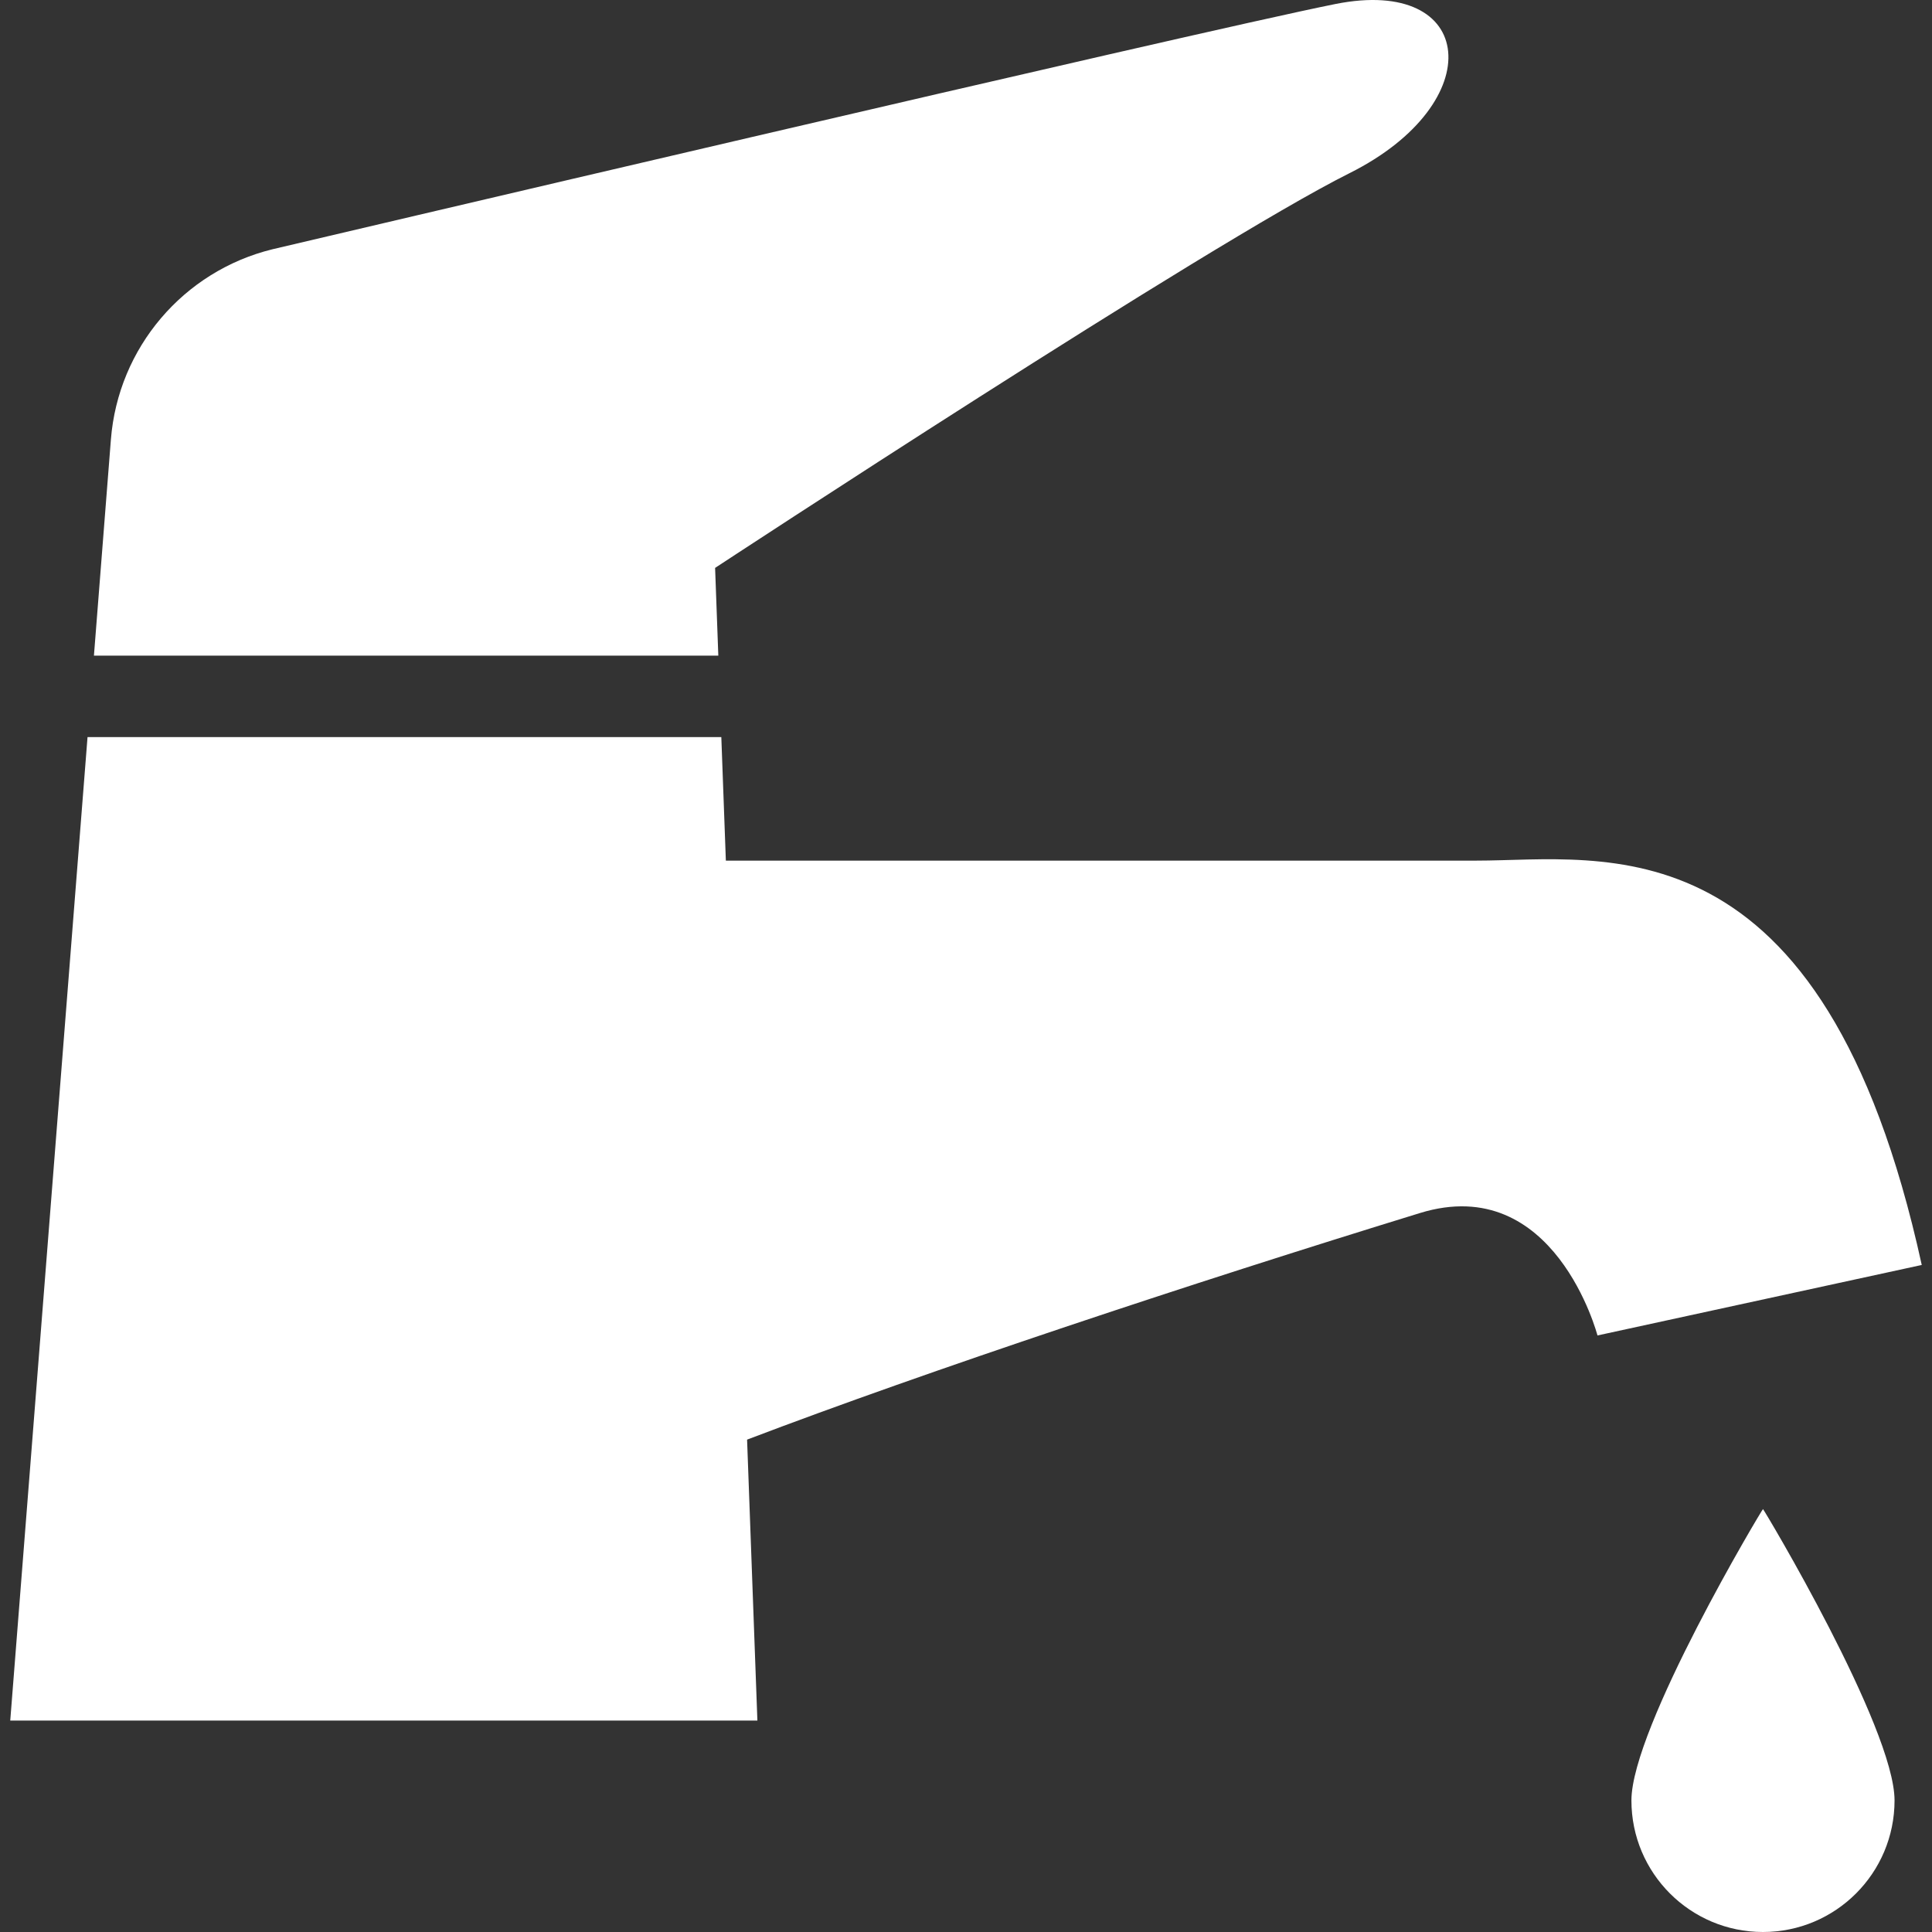 <!--?xml version="1.0" encoding="utf-8"?-->
<!-- Generator: Adobe Illustrator 18.1.1, SVG Export Plug-In . SVG Version: 6.00 Build 0)  -->

<svg version="1.1" id="_x32_" xmlns="http://www.w3.org/2000/svg" xmlns:xlink="http://www.w3.org/1999/xlink" x="0px" y="0px" viewBox="0 0 512 512" style="width: 256px; height: 256px; opacity: 1;" xml:space="preserve">
<rect x="0" y="0" width="512" height="512" fill="#333333" stroke="none"/>
<style type="text/css">
	.st0{fill:#4B4B4B;}
</style>
<g>
	<path class="st0" d="M391.248,228.074c-31.089,0-177.01,0-198.889,0l-1.202-32.734H23.197L2.716,455.967h198l-2.731-74.452
		c48.06-18.296,117.453-41.336,178.316-60.047c35.708-10.974,47.046,32.442,47.046,32.442l85.936-18.681
		C483.124,215.686,424.866,228.074,391.248,228.074z" style="fill: rgb(255, 255, 255);"></path>
	<path class="st0" d="M189.509,150.501c0,0,130.761-85.926,168.123-104.606c37.351-18.681,33.617-52.298-3.745-44.83
		C316.536,8.543,72.229,66.052,72.229,66.052C48.576,71.856,31.31,92.181,29.39,116.458l-4.498,57.29h165.469L189.509,150.501z" style="fill: rgb(255, 255, 255);"></path>
	<path class="st0" d="M432.344,477.134c0,19.263,15.603,34.866,34.866,34.866c19.253,0,34.865-15.603,34.865-34.866
		c0-19.263-34.677-77.209-34.865-77.209C467.012,399.925,432.344,457.871,432.344,477.134z" style="fill: rgb(255, 255, 255);"></path>
</g>
</svg>
